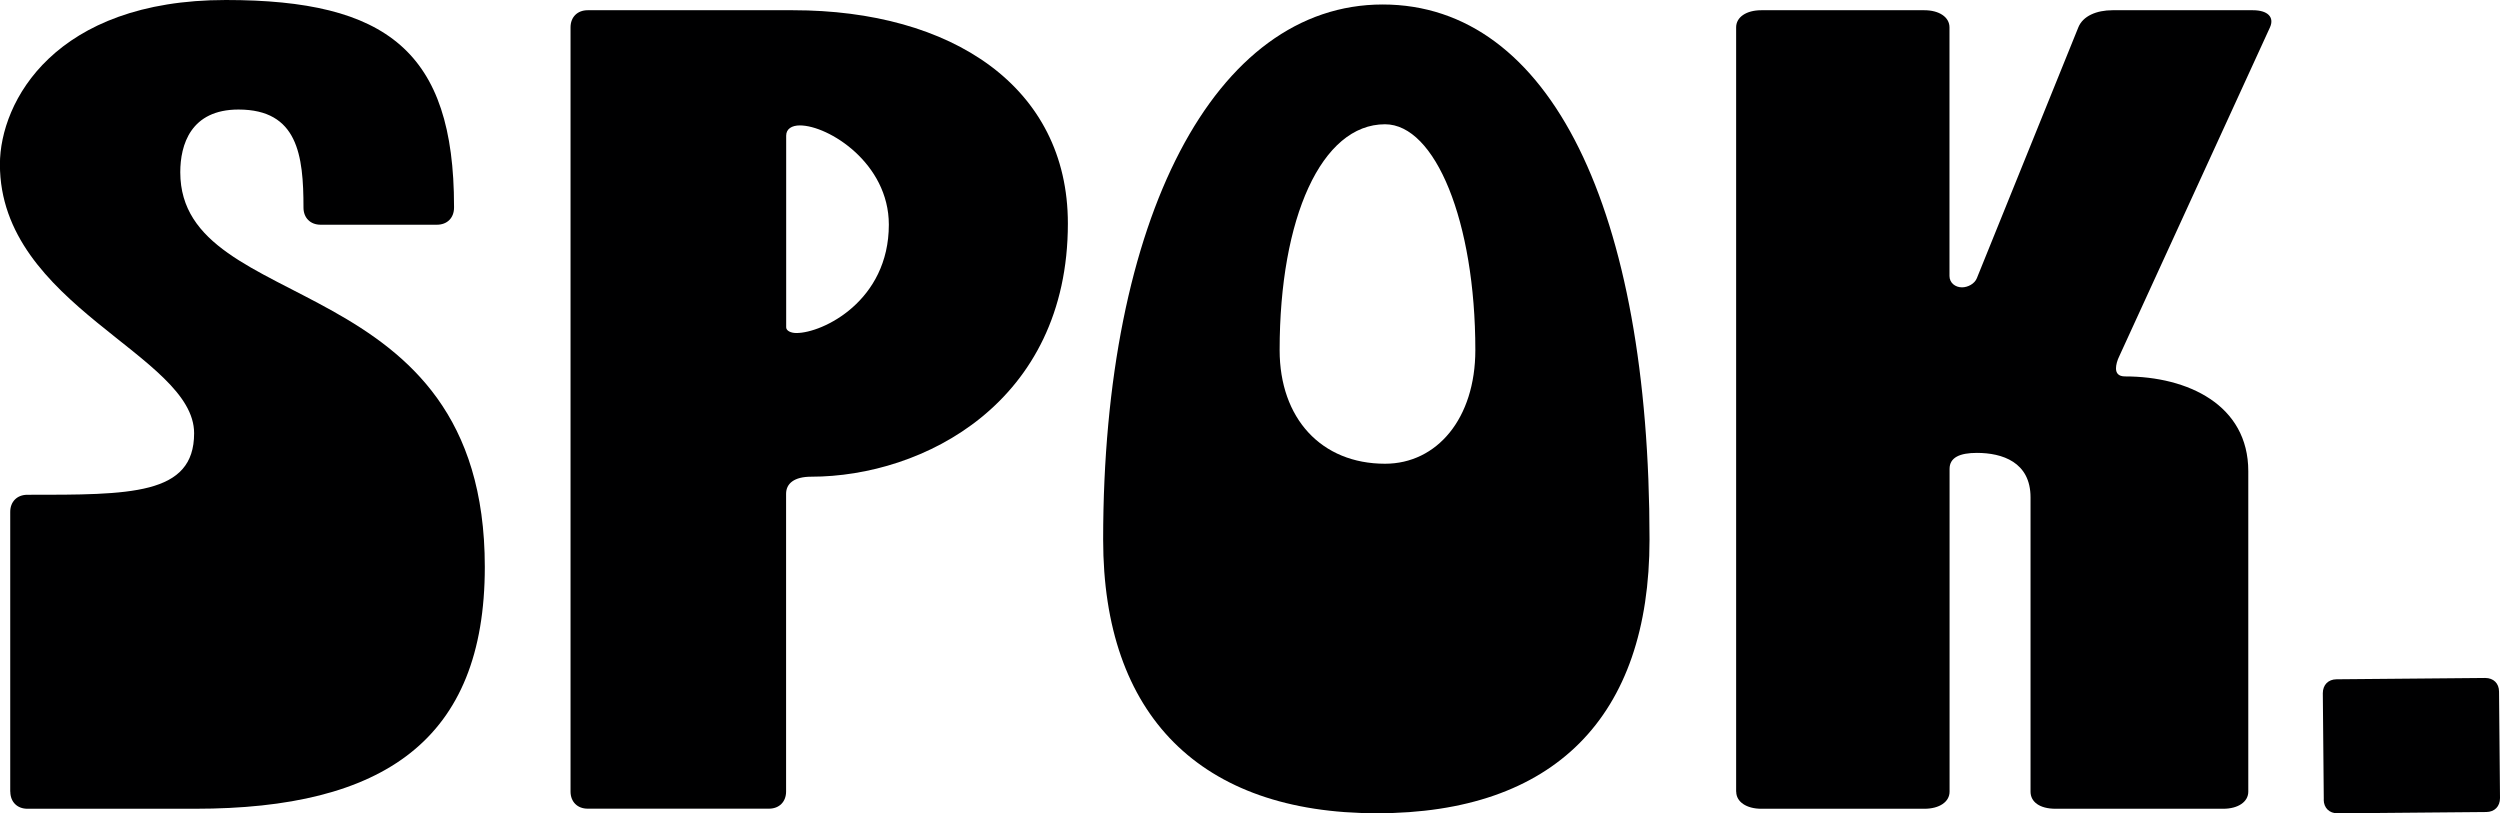 <?xml version="1.0" encoding="UTF-8"?>
<svg id="Calque_1" data-name="Calque 1" xmlns="http://www.w3.org/2000/svg" viewBox="0 0 283.46 92.22">
  <defs>
    <style>
      .cls-1 {
        fill: #000001;
      }
    </style>
  </defs>
  <g>
    <path class="cls-1" d="M1.16,89.76v-31.72c0-1.16.78-1.94,1.94-1.94,11.64,0,18.92.07,18.91-6.98,0-8.87-22.02-14.45-22.02-30.49C0,11.51,6.21,0,25.61,0c18.23,0,25.87,5.82,25.87,23.41v.13c0,1.16-.77,1.94-1.94,1.94h-13.19c-1.16,0-1.94-.78-1.94-1.94,0-5.95-.65-11.12-7.37-11.12-5.43,0-6.6,4.01-6.6,7.11,0,16.55,34.53,10.48,34.53,44.75,0,19.66-11.51,27.42-32.85,27.42H3.11c-1.16,0-1.94-.78-1.94-1.94Z"/>
    <path class="cls-1" d="M64.69,89.76V3.1c0-1.16.78-1.94,1.94-1.94h23.28c17.98,0,31.17,8.66,31.17,24.18,0,20.31-16.42,28.71-29.1,28.71-1.94,0-2.85.78-2.85,1.94v33.76c0,1.16-.78,1.94-1.94,1.94h-20.56c-1.16,0-1.94-.78-1.94-1.94ZM90.3,37.76c2.97,0,10.48-3.62,10.48-12.29,0-6.98-6.85-11.25-10.09-11.25-.91,0-1.55.39-1.55,1.16v21.73c0,.39.52.65,1.16.65Z"/>
    <path class="cls-1" d="M125.08,61.17c0-36.47,12.67-60.66,31.69-60.66s30.26,23.28,30.26,60.66c0,20.18-10.86,31.04-30.91,31.04s-31.04-11.12-31.04-31.04ZM167.28,39.69c0-14.6-4.55-25.6-10.24-25.6-7.21,0-11.95,10.62-11.95,25.6,0,7.77,4.74,12.89,11.95,12.89,5.88,0,10.24-5.12,10.24-12.89Z"/>
    <path class="cls-1" d="M196.85,89.76V3.1c0-1.16,1.16-1.94,2.85-1.94h18.49c1.68,0,2.85.78,2.85,1.94v28.19c0,.78.65,1.29,1.42,1.29.65,0,1.42-.39,1.68-1.03l11.51-28.45c.52-1.29,2.07-1.94,3.88-1.94h15.91c1.68,0,2.46.78,1.94,1.94l-17.07,37.25c-.26.52-.39,1.03-.39,1.42,0,.52.26.91,1.03.91,7.11,0,13.97,3.23,13.97,10.74v36.34c0,1.16-1.16,1.94-2.84,1.94h-19.01c-1.81,0-2.84-.78-2.84-1.94v-33.37c0-4.01-3.23-5.04-6.08-5.04-1.94,0-3.1.52-3.1,1.81v36.6c0,1.16-1.16,1.94-2.85,1.94h-18.49c-1.68,0-2.85-.78-2.85-1.94Z"/>
  </g>
  <path class="cls-1" d="M263.48,90.67l-.11-12.07c0-.94.61-1.57,1.55-1.58l16.86-.15c.94,0,1.57.61,1.57,1.55l.11,12.07c0,.94-.61,1.57-1.55,1.58l-16.86.15c-.94,0-1.57-.61-1.58-1.55Z"/>
</svg>